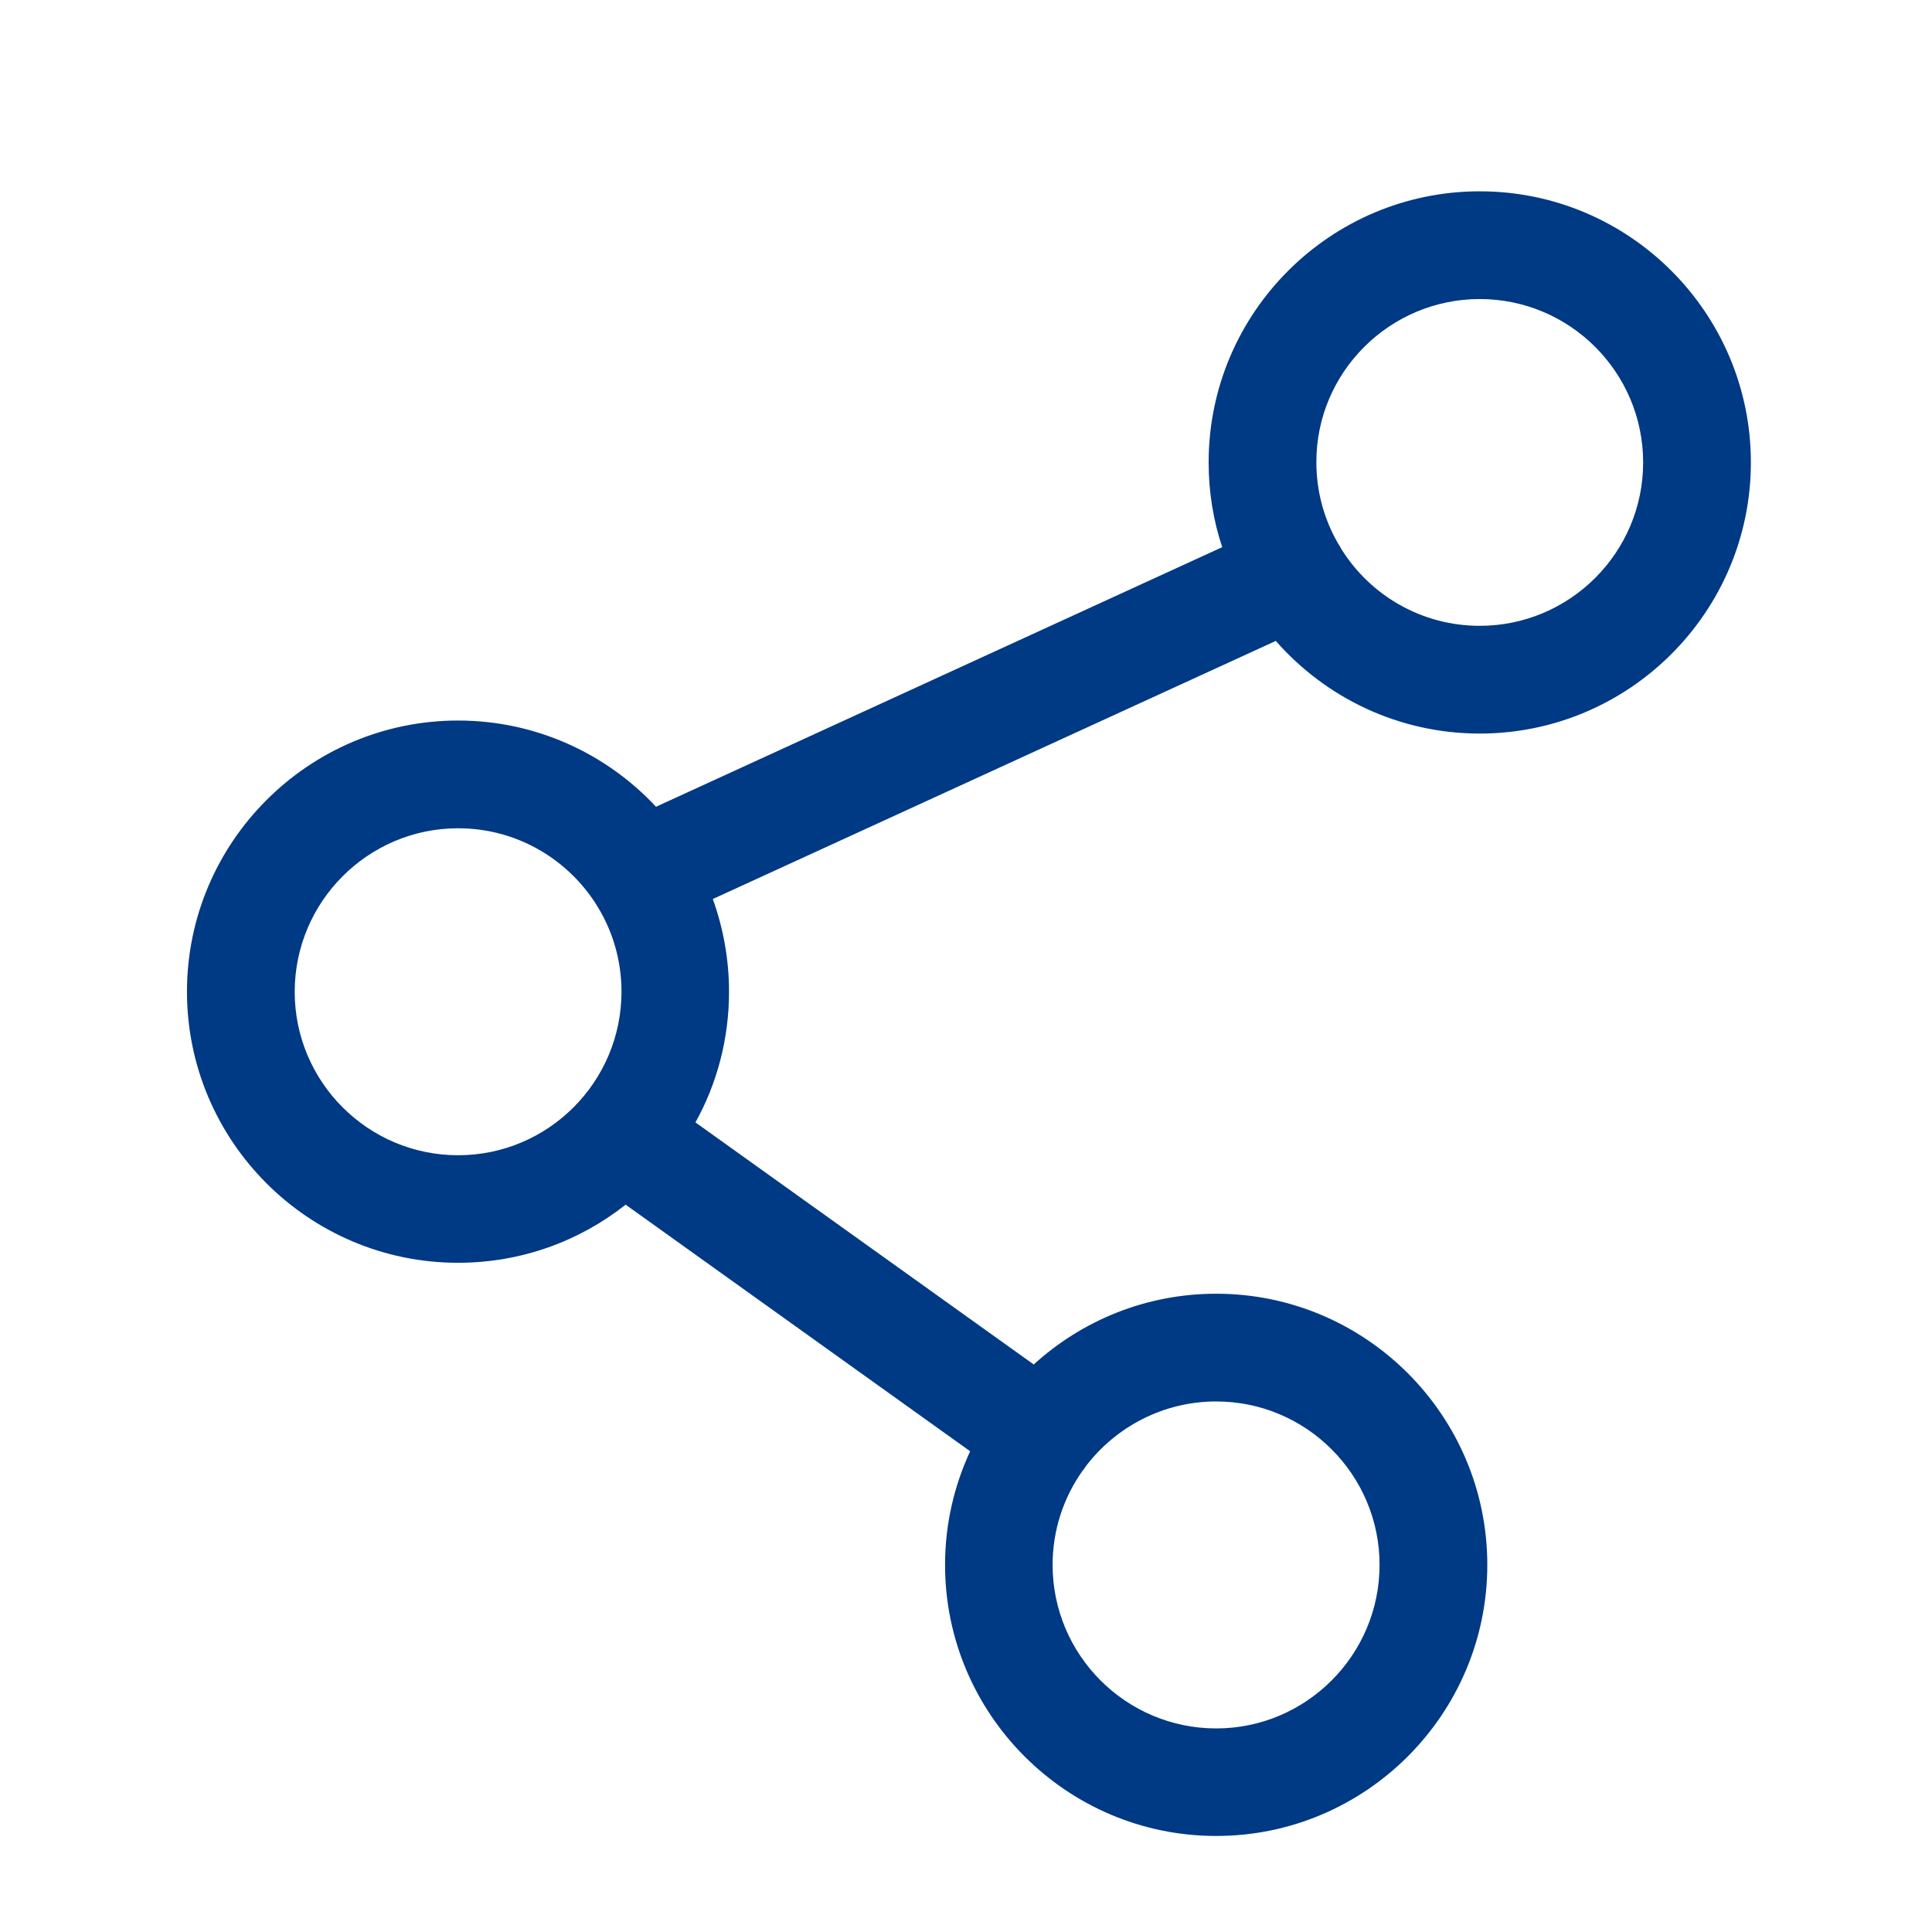 <?xml version="1.0" standalone="no"?><!DOCTYPE svg PUBLIC "-//W3C//DTD SVG 1.1//EN" "http://www.w3.org/Graphics/SVG/1.1/DTD/svg11.dtd"><svg t="1689831829188" class="icon" viewBox="0 0 1024 1024" version="1.1" xmlns="http://www.w3.org/2000/svg" p-id="3121" xmlns:xlink="http://www.w3.org/1999/xlink" width="32" height="32"><path d="M784.3 388.8c79.2 0 143.7-64.4 143.7-143.7 0-79.2-64.4-143.7-143.7-143.7-79.2 0-143.7 64.4-143.7 143.7 0 15.7 2.5 30.8 7.2 44.9L347.7 427.6c-26.2-28.1-63.6-45.7-104.9-45.7-79.2 0-143.7 64.5-143.7 143.7 0 79.2 64.4 143.7 143.7 143.7 33.5 0 64.4-11.5 88.8-30.8l182.6 130.7c-8.5 18.3-13.3 38.7-13.3 60.2 0 79.2 64.5 143.7 143.7 143.7s143.7-64.5 143.7-143.7c0-79.2-64.4-143.7-143.7-143.7-37.2 0-71.1 14.2-96.7 37.5L368.6 594.9c11.4-20.5 17.8-44.2 17.8-69.3 0-17.2-3.1-33.8-8.6-49.1l298.4-136.8c26.4 30.1 65.1 49.1 108.1 49.1zM242.8 612.3c-47.8 0-86.6-38.9-86.6-86.6 0-47.8 38.9-86.7 86.6-86.7 30.3 0 56.9 15.6 72.4 39.1 0.1 0.2 0.2 0.4 0.3 0.5 8.8 13.5 13.9 29.7 13.9 47 0 47.8-38.8 86.7-86.6 86.7z m401.8 130.5c47.8 0 86.6 38.9 86.6 86.6 0 47.8-38.9 86.7-86.6 86.7-47.8 0-86.7-38.9-86.7-86.7 0-18.6 5.9-35.8 15.9-49.9 0.5-0.5 0.9-1.1 1.3-1.7l0.6-0.9c15.9-20.7 40.9-34.1 68.9-34.1z m139.7-584.3c47.8 0 86.6 38.9 86.6 86.6 0 47.8-38.9 86.6-86.6 86.6-30.9 0-58-16.2-73.3-40.6-0.6-1.2-1.3-2.3-2-3.4-7.2-12.6-11.3-27.2-11.3-42.7-0.1-47.6 38.8-86.5 86.6-86.5z" fill="#003984" p-id="3122"></path></svg>